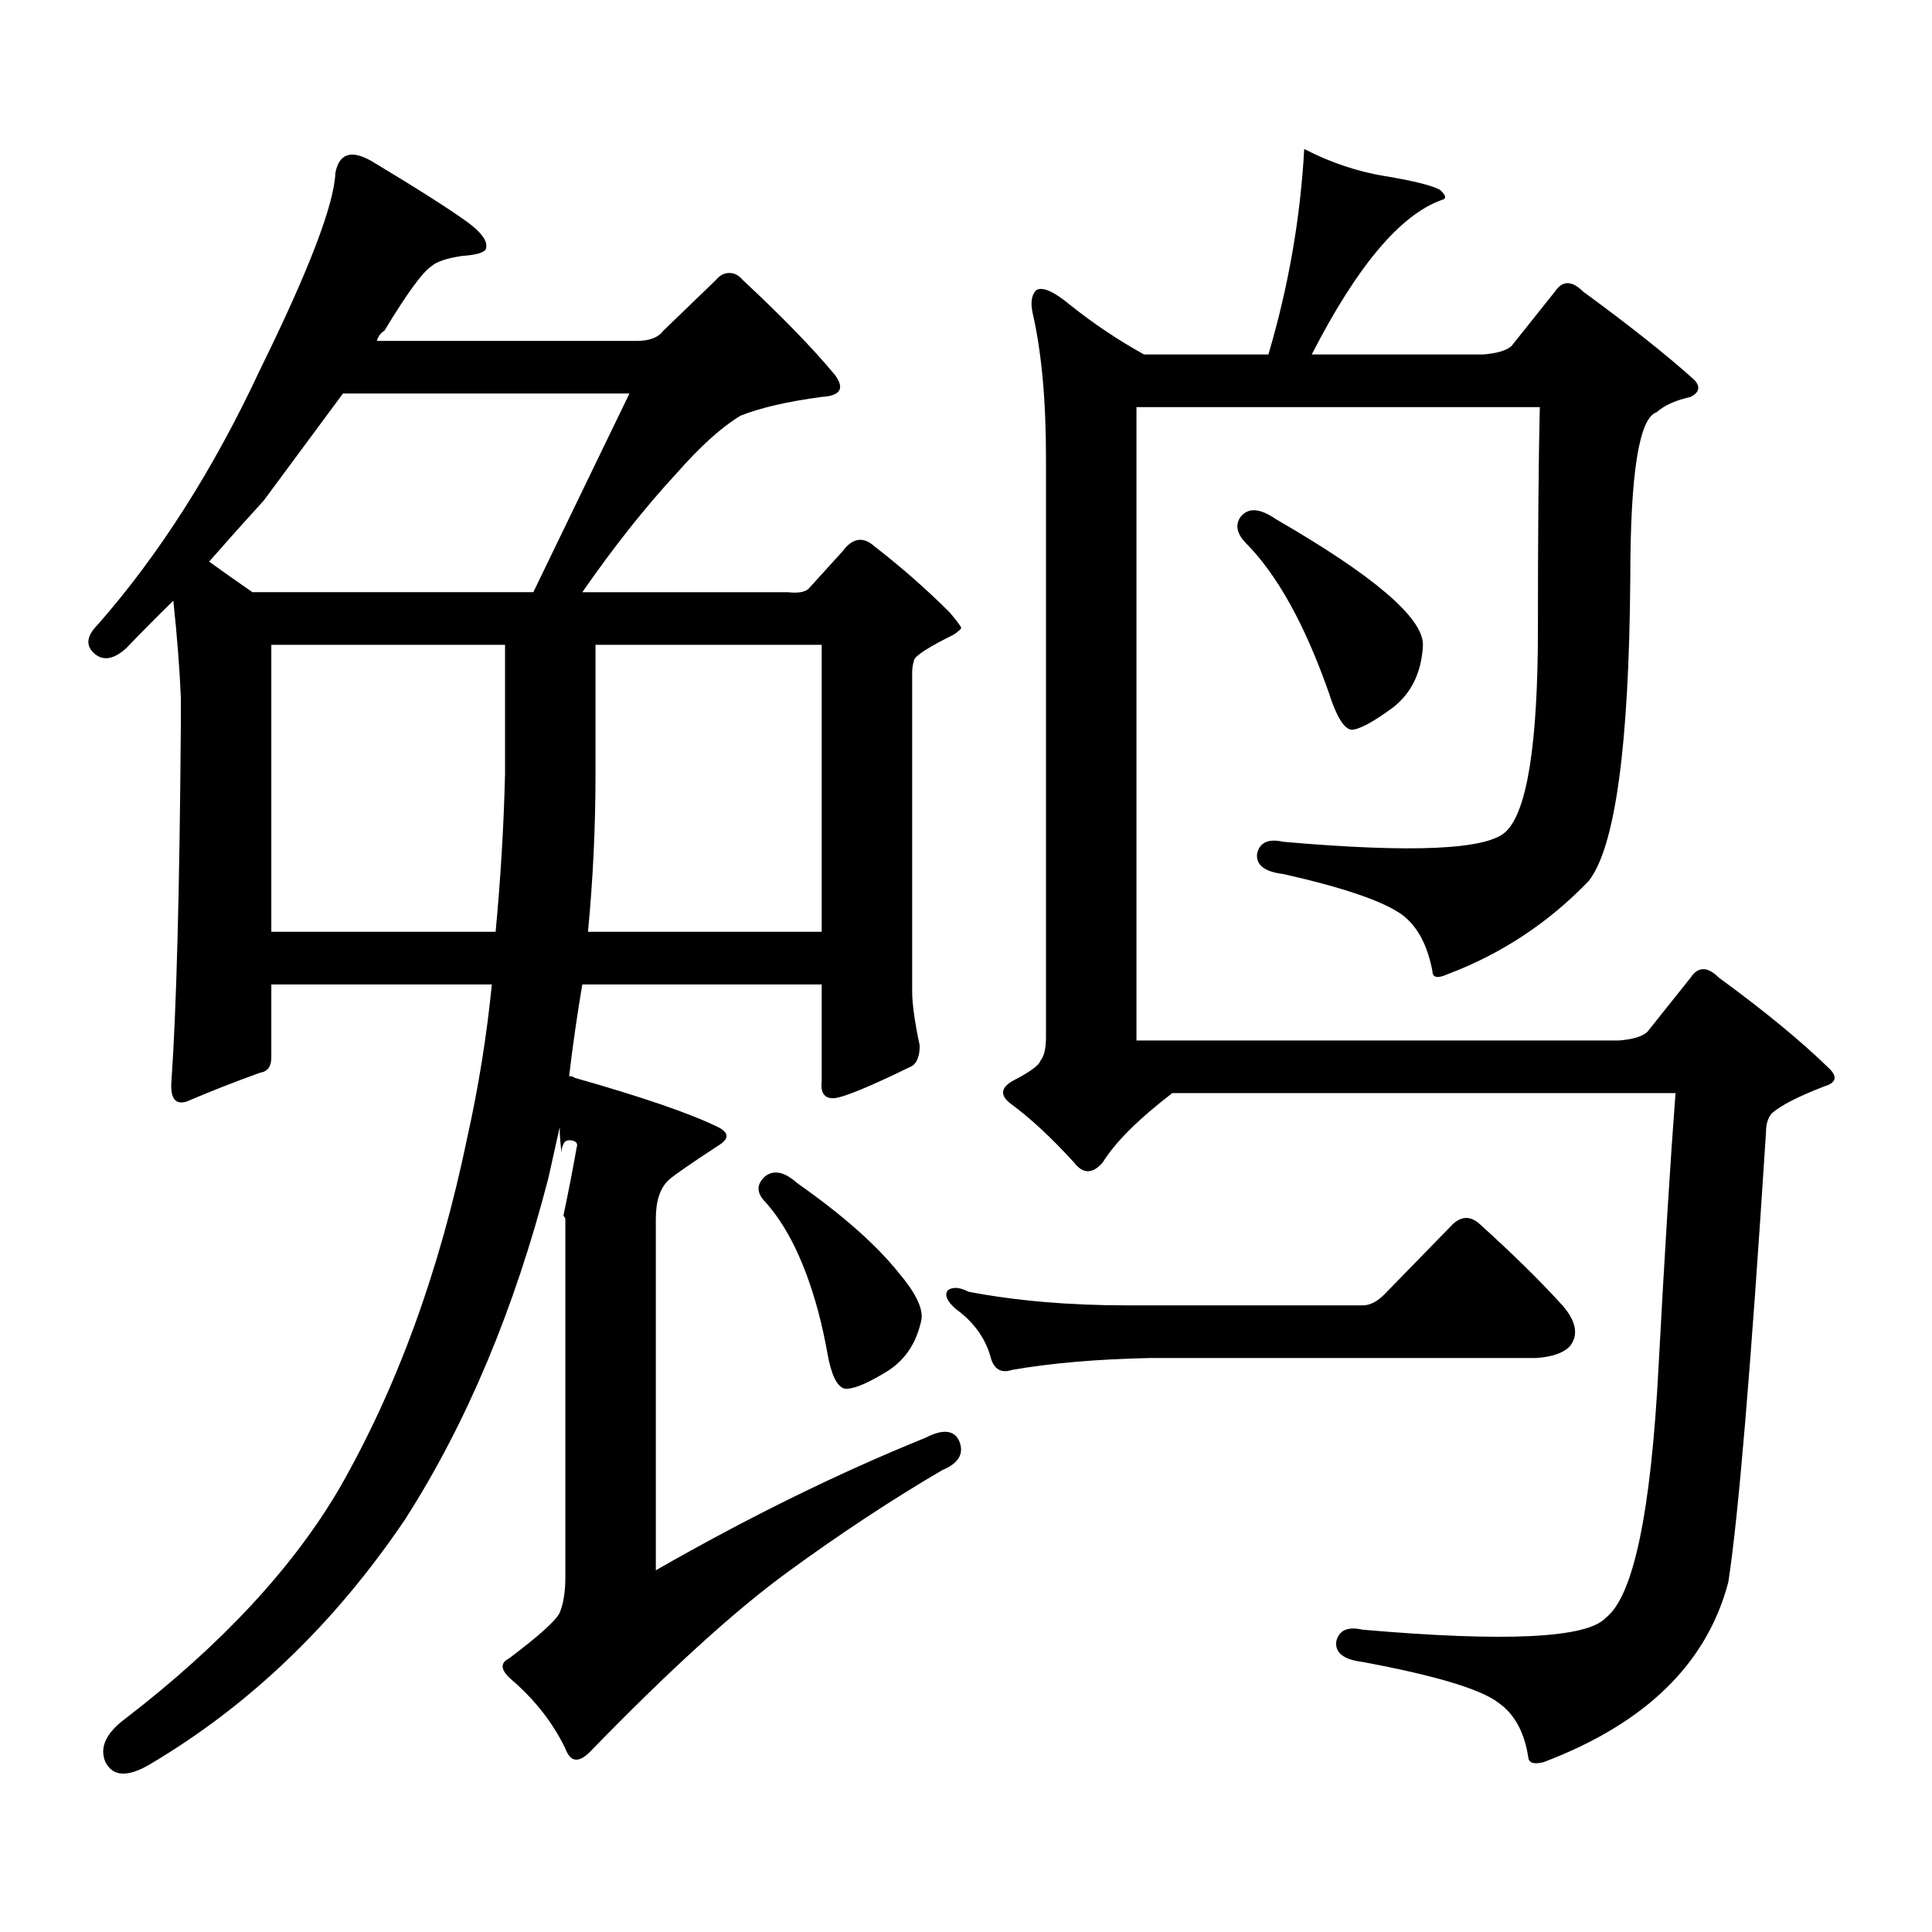 <?xml version="1.0" encoding="utf-8"?>
<!-- Generator: Adobe Illustrator 16.0.0, SVG Export Plug-In . SVG Version: 6.00 Build 0)  -->
<!DOCTYPE svg PUBLIC "-//W3C//DTD SVG 1.1//EN" "http://www.w3.org/Graphics/SVG/1.1/DTD/svg11.dtd">
<svg version="1.1" id="图层_1" xmlns="http://www.w3.org/2000/svg" xmlns:xlink="http://www.w3.org/1999/xlink" x="0px" y="0px"
	 width="1000px" height="1000px" viewBox="0 0 1000 1000" enable-background="new 0 0 1000 1000" xml:space="preserve">
<path d="M93.607,361.012c-0.655-15.23-1.951-31.93-3.902-50.098c-7.805,7.621-15.944,15.82-24.39,24.609
	c-6.509,5.863-12.042,6.742-16.585,2.637c-4.558-4.093-3.902-9.078,1.951-14.941c31.859-36.324,59.831-80.27,83.9-131.836
	c25.365-51.554,38.368-85.543,39.023-101.953c1.951-9.957,8.125-12.003,18.536-6.152c23.414,14.063,39.999,24.609,49.755,31.641
	c7.149,5.273,10.396,9.668,9.756,13.184c0,2.348-4.237,3.817-12.683,4.395c-7.805,1.181-13.018,2.938-15.609,5.273
	c-4.558,2.938-12.683,14.063-24.39,33.398c-1.951,1.181-3.262,2.938-3.902,5.273h134.631c6.494,0,11.052-1.758,13.658-5.273
	l27.316-26.367c1.951-2.335,4.223-3.516,6.829-3.516c2.592,0,4.878,1.181,6.829,3.516c20.152,18.759,36.097,35.156,47.804,49.219
	c5.198,7.031,2.927,10.849-6.829,11.426c-17.561,2.348-31.554,5.575-41.95,9.668c-9.756,5.863-20.822,15.82-33.17,29.883
	c-16.265,17.578-32.529,38.095-48.779,61.523h106.339c5.198,0.59,8.78,0,10.731-1.758l17.561-19.336
	c5.198-7.031,10.731-7.91,16.585-2.637c13.658,10.547,26.661,21.973,39.023,34.277c3.902,4.696,5.854,7.333,5.854,7.91
	c0,0.59-1.311,1.758-3.902,3.516c-13.018,6.454-19.847,10.849-20.487,13.184c-0.655,2.348-0.976,4.395-0.976,6.152v165.234
	c0,6.454,1.296,15.82,3.902,28.125c0,5.273-1.311,8.789-3.902,10.547c-22.773,11.137-36.432,16.699-40.975,16.699
	c-4.558,0-6.509-2.926-5.854-8.789v-50.098H301.407c-2.606,15.243-4.878,31.063-6.829,47.461c1.296,0,2.271,0.302,2.927,0.879
	c35.121,9.97,59.831,18.457,74.145,25.488c5.854,2.938,5.854,6.152,0,9.668c-14.313,9.379-22.773,15.243-25.365,17.578
	c-4.558,4.105-6.829,10.849-6.829,20.215V812.77c48.124-27.549,94.632-50.387,139.509-68.555c9.101-4.684,14.954-4.093,17.561,1.758
	c2.592,6.454-0.335,11.426-8.78,14.941c-26.021,15.229-52.682,32.808-79.998,52.734c-27.316,19.912-61.462,50.977-102.437,93.164
	c-5.854,5.85-10.091,5.273-12.683-1.758c-6.509-13.486-15.944-25.488-28.292-36.035c-5.213-4.697-5.533-8.213-0.976-10.547
	c15.609-11.729,24.39-19.639,26.341-23.73c1.951-4.697,2.927-10.85,2.927-18.457V630.836l-0.976-1.758
	c2.592-12.305,4.878-24.02,6.829-35.156c0.641-1.758,0-2.926-1.951-3.516c-2.606-0.577-4.237,0-4.878,1.758
	c-0.655,1.181-0.976,2.637-0.976,4.395c-0.655-4.684-0.976-9.078-0.976-13.184l-5.854,26.367
	c-17.561,67.978-42.285,126.864-74.145,176.66c-36.432,53.901-80.333,96.089-131.704,126.563
	c-11.707,7.031-19.512,6.729-23.414-0.879c-3.262-7.622,0.32-15.244,10.731-22.852c49.42-38.096,86.172-77.646,110.241-118.652
	c29.908-52.145,52.026-112.789,66.34-181.934c5.854-26.367,10.076-52.734,12.683-79.102H140.436v37.793
	c0,4.696-1.951,7.333-5.854,7.91c-13.018,4.696-25.7,9.668-38.048,14.941c-5.854,1.758-8.46-1.758-7.805-10.547
	c2.592-36.914,4.223-98.438,4.878-184.57V361.012z M177.508,203.688l-40.975,55.371c-9.115,9.97-18.536,20.517-28.292,31.641
	c6.494,4.696,13.979,9.97,22.438,15.82h145.362c17.561-36.324,34.146-70.602,49.755-102.832H177.508z M261.408,400.563v-66.797
	H140.436v148.535H256.53C259.122,454.766,260.753,427.52,261.408,400.563z M304.334,482.301h120.973V333.766h-117.07v66.797
	C308.236,428.11,306.926,455.356,304.334,482.301z M396.039,608.863c4.543-3.516,10.076-2.335,16.585,3.516
	c23.414,16.41,40.975,31.942,52.682,46.582c8.445,9.97,12.348,17.88,11.707,23.73c-2.606,12.895-9.115,22.274-19.512,28.125
	c-9.756,5.863-16.585,8.5-20.487,7.91c-3.902-1.168-6.829-7.32-8.78-18.457c-2.606-14.64-6.188-28.125-10.731-40.43
	c-5.854-15.82-13.018-28.414-21.463-37.793C391.481,617.363,391.481,612.969,396.039,608.863z M717.007,669.508l35.121-36.035
	c4.543-4.093,9.101-4.093,13.658,0c16.905,15.243,31.219,29.306,42.926,42.188c7.149,8.212,8.445,15.243,3.902,21.094
	c-3.262,3.516-9.115,5.575-17.561,6.152H595.059c-27.316,0.59-51.065,2.637-71.218,6.152c-5.213,1.758-8.78,0-10.731-5.273
	c-2.606-10.547-8.78-19.336-18.536-26.367c-4.558-4.093-5.854-7.32-3.902-9.668c2.592-1.758,6.174-1.456,10.731,0.879
	c24.71,4.696,52.026,7.031,81.949,7.031H705.3C709.202,675.66,713.104,673.613,717.007,669.508z M749.201,504.273
	c-5.213,2.348-7.805,1.758-7.805-1.758c-2.606-13.473-7.805-23.141-15.609-29.004c-9.756-7.031-30.243-14.063-61.462-21.094
	c-9.756-1.168-14.313-4.684-13.658-10.547c1.296-5.851,5.854-7.91,13.658-6.152c66.98,5.863,105.363,4.105,115.119-5.273
	c11.052-10.547,16.585-45.703,16.585-105.469c0-49.219,0.32-87.301,0.976-114.258H588.229v327.832h249.75
	c7.149-0.577,12.027-2.047,14.634-4.395l22.438-28.125c3.902-5.851,8.78-5.851,14.634,0c24.055,17.578,43.246,33.398,57.56,47.461
	c3.902,4.105,2.927,7.031-2.927,8.789c-13.658,5.273-22.773,9.97-27.316,14.063c-1.951,2.348-2.927,5.575-2.927,9.668
	c-7.805,121.879-14.313,199.512-19.512,232.91c-11.066,42.188-42.926,73.237-95.607,93.164c-4.558,1.167-7.164,0.576-7.805-1.758
	c-1.951-13.486-7.164-23.154-15.609-29.004c-9.115-7.031-32.529-14.063-70.242-21.094c-9.756-1.182-14.313-4.697-13.658-10.547
	c1.296-5.864,5.854-7.91,13.658-6.152c74.145,6.44,116.095,4.395,125.851-6.152c14.299-11.138,23.414-54.492,27.316-130.078
	c3.247-60.343,6.174-107.516,8.78-141.504H606.766c-17.561,13.485-29.603,25.488-36.097,36.035c-5.213,5.863-10.091,5.863-14.634,0
	c-11.707-12.882-22.773-23.141-33.17-30.762c-5.213-4.093-4.878-7.91,0.976-11.426c9.101-4.684,13.979-8.199,14.634-10.547
	c1.951-2.335,2.927-6.441,2.927-12.305V237.086c0-29.883-2.286-54.781-6.829-74.707c-1.311-5.851-0.655-9.957,1.951-12.305
	c3.247-1.758,9.101,0.879,17.561,7.91c11.707,9.379,24.39,17.88,38.048,25.488h64.389c10.396-35.156,16.585-70.602,18.536-106.348
	c13.658,7.031,27.637,11.728,41.95,14.063c14.299,2.348,23.734,4.696,28.292,7.031c3.247,2.938,3.567,4.696,0.976,5.273
	c-21.463,7.621-43.901,34.277-67.315,79.98h88.778c7.149-0.577,12.027-2.047,14.634-4.395l22.438-28.125
	c3.902-5.851,8.78-5.851,14.634,0c24.055,17.578,43.246,32.821,57.56,45.703c3.247,3.516,2.592,6.454-1.951,8.789
	c-7.805,1.758-13.658,4.395-17.561,7.91c-9.115,2.938-13.658,31.641-13.658,86.133c-0.655,86.723-7.805,138.867-21.463,156.445
	C801.548,477.617,777.158,493.727,749.201,504.273z M641.887,267.848c3.902-5.273,10.076-4.972,18.536,0.879
	c50.73,29.306,76.096,50.977,76.096,65.039c-0.655,14.063-5.854,24.911-15.609,32.52c-10.411,7.621-17.561,11.426-21.463,11.426
	c-3.902-0.577-7.805-7.031-11.707-19.336c-12.362-35.156-26.676-60.934-42.926-77.344
	C640.256,276.348,639.28,271.953,641.887,267.848z"/>
</svg>
